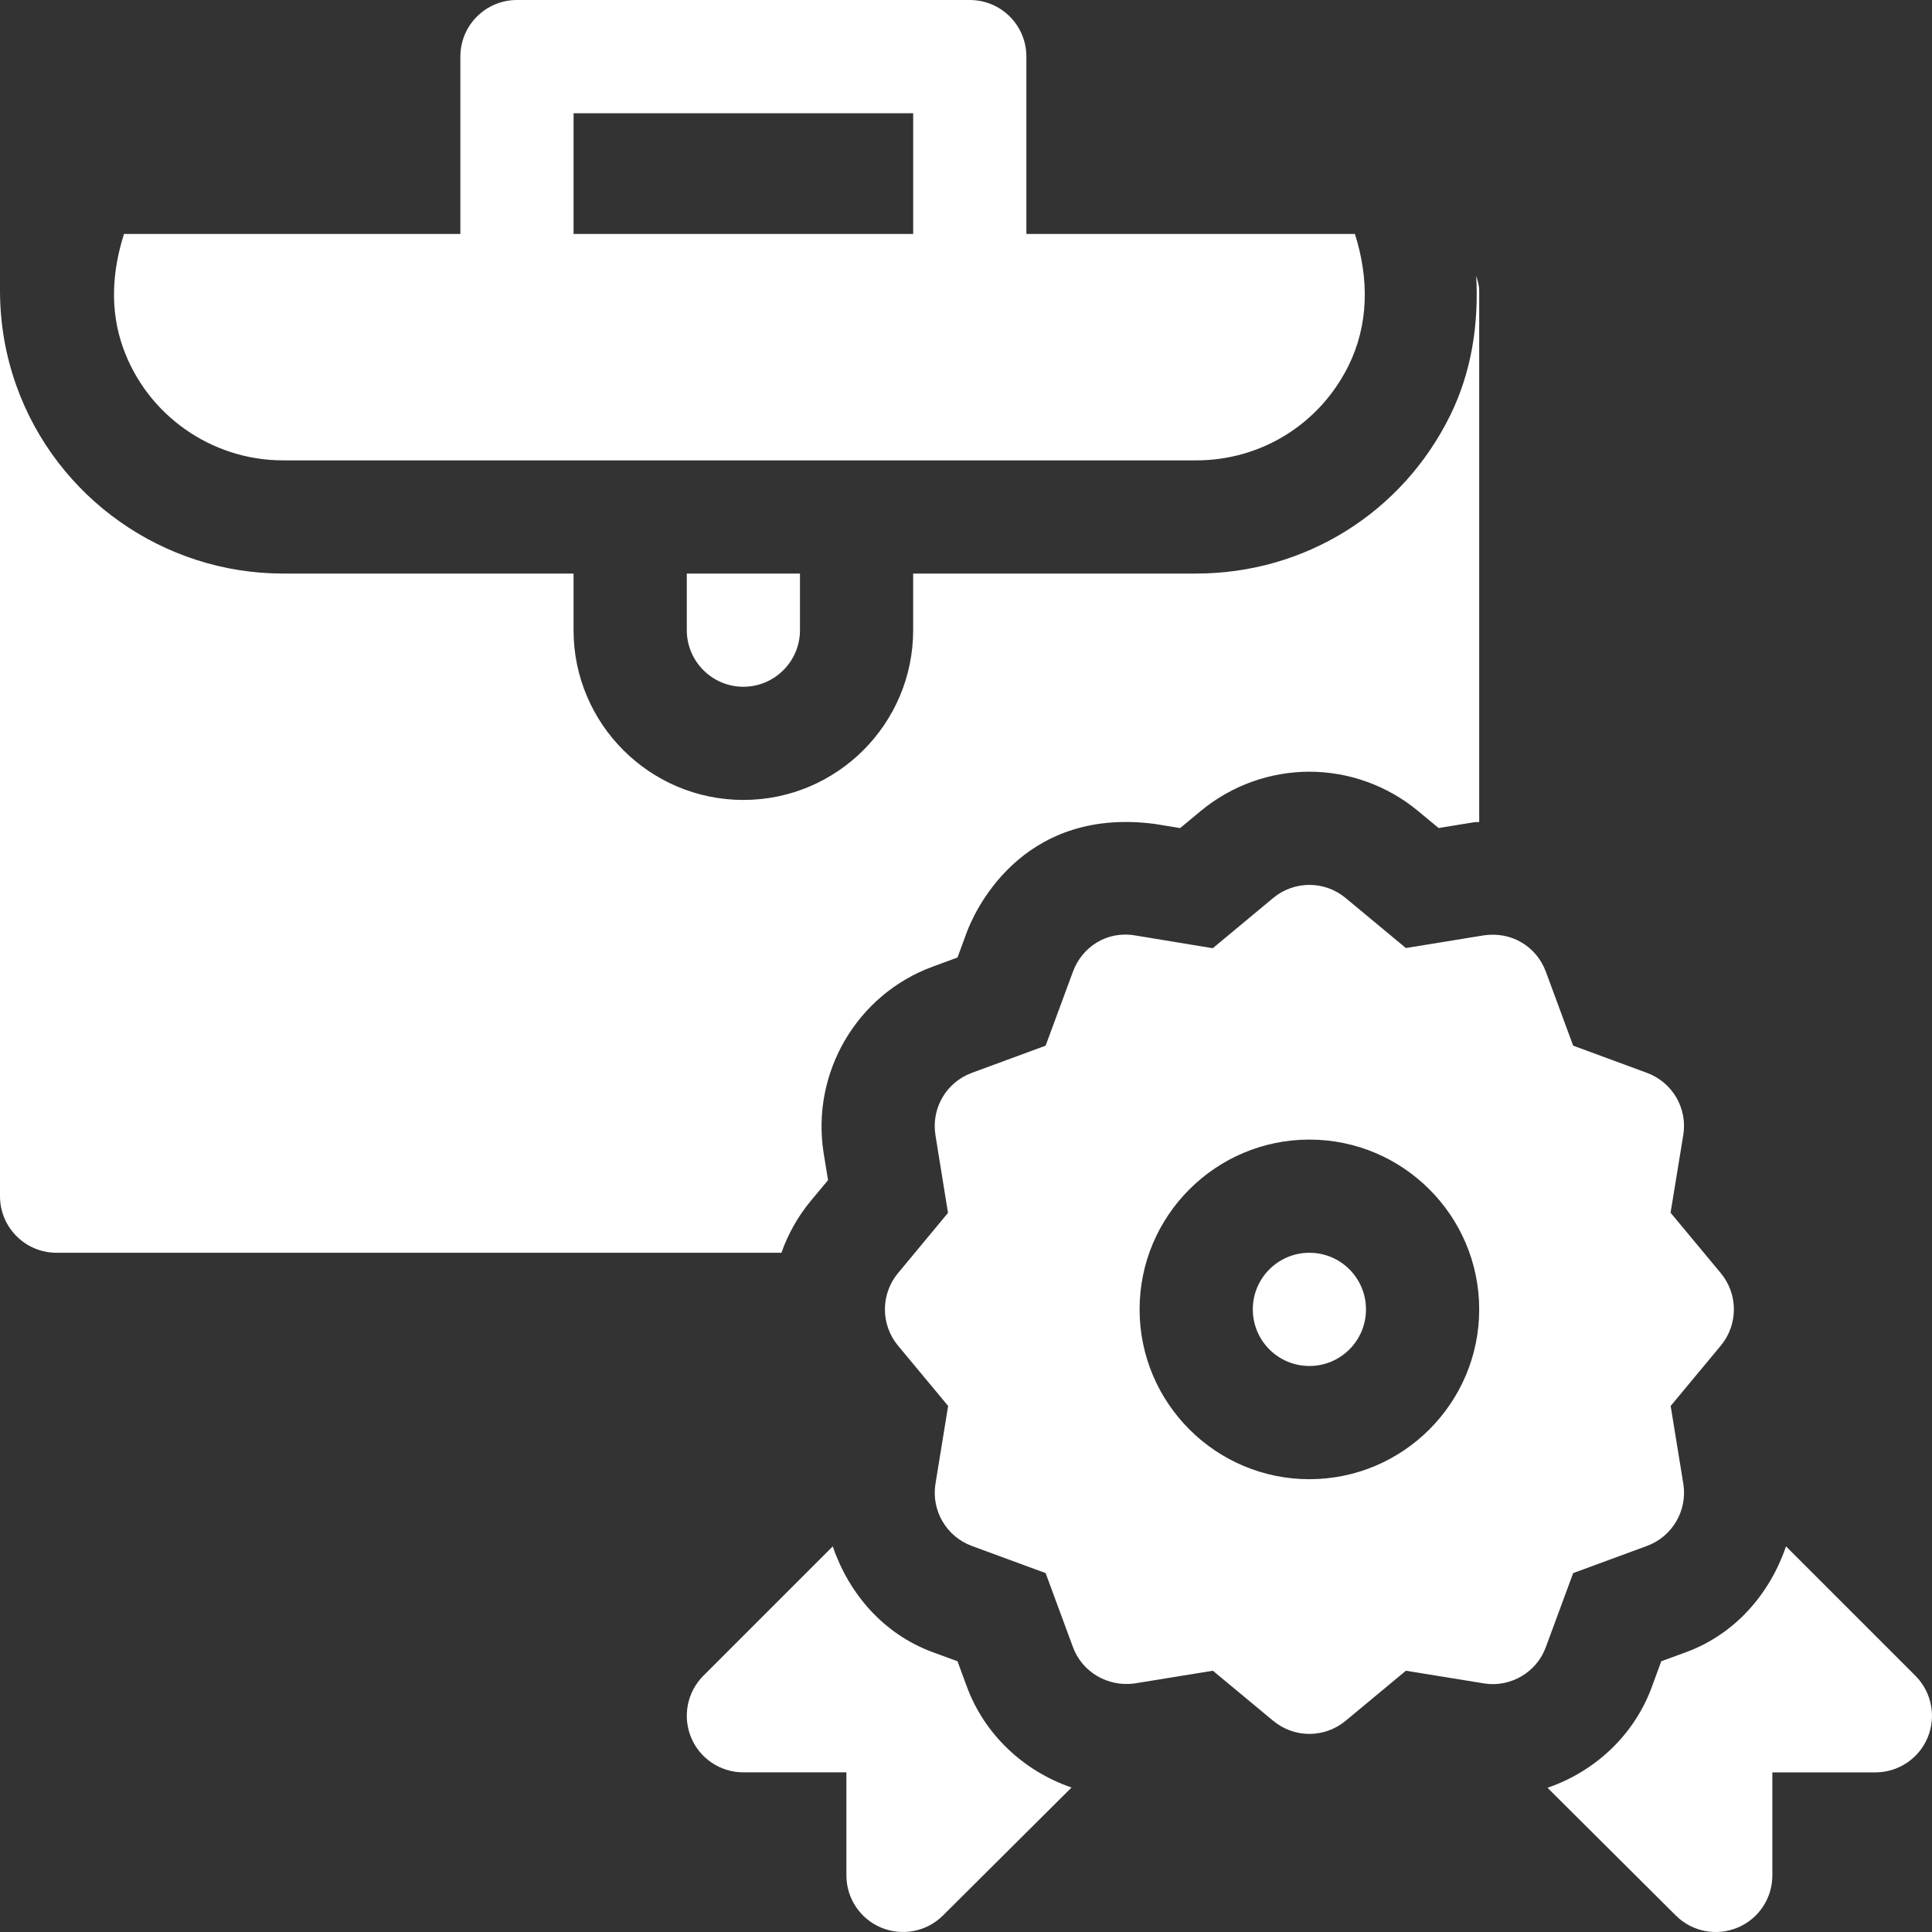 <svg width="60" height="60" viewBox="0 0 60 60" fill="none" xmlns="http://www.w3.org/2000/svg">
<rect x="0" y="0" width="60" height="60" fill="#333333" stroke="none"/>
<g clip-path="url(#clip0_5700_963)">
<path d="M23.086 21.328C24.055 21.328 24.844 20.54 24.844 19.57V17.812H21.329V19.57C21.329 20.54 22.118 21.328 23.086 21.328Z" fill="white"/>
<path d="M8.789 14.297H37.149C39.171 14.297 40.983 13.169 41.88 11.356C42.505 10.088 42.524 8.672 42.078 7.266H31.875V1.758C31.875 0.786 31.089 0 30.117 0H16.055C15.083 0 14.297 0.786 14.297 1.758V7.266H3.851C3.473 8.452 3.413 9.65 3.821 10.797C4.566 12.889 6.564 14.297 8.789 14.297ZM17.813 3.516H28.36V7.266H17.813V3.516Z" fill="white"/>
<path d="M25.177 37.297L25.716 36.65L25.578 35.807C25.187 33.312 26.612 30.884 28.967 30.019L29.736 29.736L30.021 28.96C30.208 28.456 31.628 25.037 35.858 25.587L36.651 25.717L37.293 25.183C38.247 24.395 39.442 23.966 40.664 23.966C41.886 23.966 43.081 24.395 44.025 25.175L44.678 25.715L45.793 25.533L45.938 25.528V9.023C45.938 8.859 45.886 8.712 45.845 8.562C45.925 10.057 45.708 11.543 45.031 12.913C43.538 15.934 40.516 17.812 37.148 17.812H28.359V19.57C28.359 22.478 25.994 24.843 23.086 24.843C20.178 24.843 17.812 22.478 17.812 19.57V17.812H8.789C5.081 17.812 1.754 15.467 0.508 11.977C0.163 11.011 0.002 10.022 0 9.033V37.148C0 38.12 0.786 38.906 1.758 38.906H24.268C24.47 38.333 24.772 37.787 25.177 37.297Z" fill="white"/>
<path d="M51.149 48.01C51.932 47.721 52.406 46.919 52.279 46.092C51.738 42.763 51.924 43.911 51.884 43.663L53.443 41.787C53.982 41.136 53.982 40.192 53.443 39.541L51.881 37.662L52.275 35.253C52.413 34.421 51.939 33.611 51.149 33.319L48.856 32.474L48.008 30.177C47.716 29.389 46.933 28.919 46.078 29.049L43.661 29.442L41.787 27.886C41.135 27.346 40.194 27.346 39.542 27.886L37.664 29.448L35.254 29.051C34.395 28.902 33.613 29.389 33.321 30.177L32.473 32.474L30.18 33.319C29.39 33.609 28.919 34.417 29.05 35.246L29.441 37.667L27.886 39.541C27.347 40.192 27.347 41.136 27.886 41.787L29.445 43.663L29.05 46.092C28.923 46.92 29.396 47.721 30.179 48.01L32.473 48.854L33.321 51.151C33.605 51.93 34.406 52.392 35.226 52.282L37.667 51.886L39.542 53.443C39.868 53.712 40.266 53.848 40.664 53.848C41.062 53.848 41.461 53.712 41.787 53.443L43.661 51.886L46.102 52.282C46.916 52.407 47.726 51.932 48.008 51.151L48.856 48.854L51.149 48.01ZM40.664 45.938C37.756 45.938 35.391 43.572 35.391 40.664C35.391 37.756 37.756 35.391 40.664 35.391C43.572 35.391 45.938 37.756 45.938 40.664C45.938 43.572 43.572 45.938 40.664 45.938Z" fill="white"/>
<path d="M40.665 42.422C41.635 42.422 42.422 41.635 42.422 40.664C42.422 39.693 41.635 38.906 40.665 38.906C39.694 38.906 38.907 39.693 38.907 40.664C38.907 41.635 39.694 42.422 40.665 42.422Z" fill="white"/>
<path d="M59.485 52.042L55.466 48.024C54.965 49.493 53.892 50.746 52.365 51.309L51.592 51.592L51.307 52.368C50.763 53.874 49.541 55.013 48.059 55.521L52.045 59.489C52.557 59.998 53.312 60.133 53.958 59.866C54.617 59.593 55.042 58.953 55.042 58.242V55.043H58.242C58.953 55.043 59.595 54.614 59.866 53.958C60.138 53.3 59.986 52.545 59.485 52.042Z" fill="white"/>
<path d="M30.018 52.358L29.736 51.592L28.964 51.309C27.436 50.746 26.363 49.493 25.862 48.024L21.843 52.042C21.342 52.545 21.191 53.3 21.462 53.958C21.733 54.613 22.375 55.042 23.086 55.042H26.286V58.242C26.286 58.953 26.711 59.593 27.371 59.866C28.017 60.133 28.772 59.997 29.283 59.489L33.277 55.513C31.796 55.005 30.57 53.87 30.018 52.358Z" fill="white"/>
</g>
<defs>
<clipPath id="clip0_5700_963">
<rect width="60" height="60" fill="white"/>
</clipPath>
</defs>
</svg>
